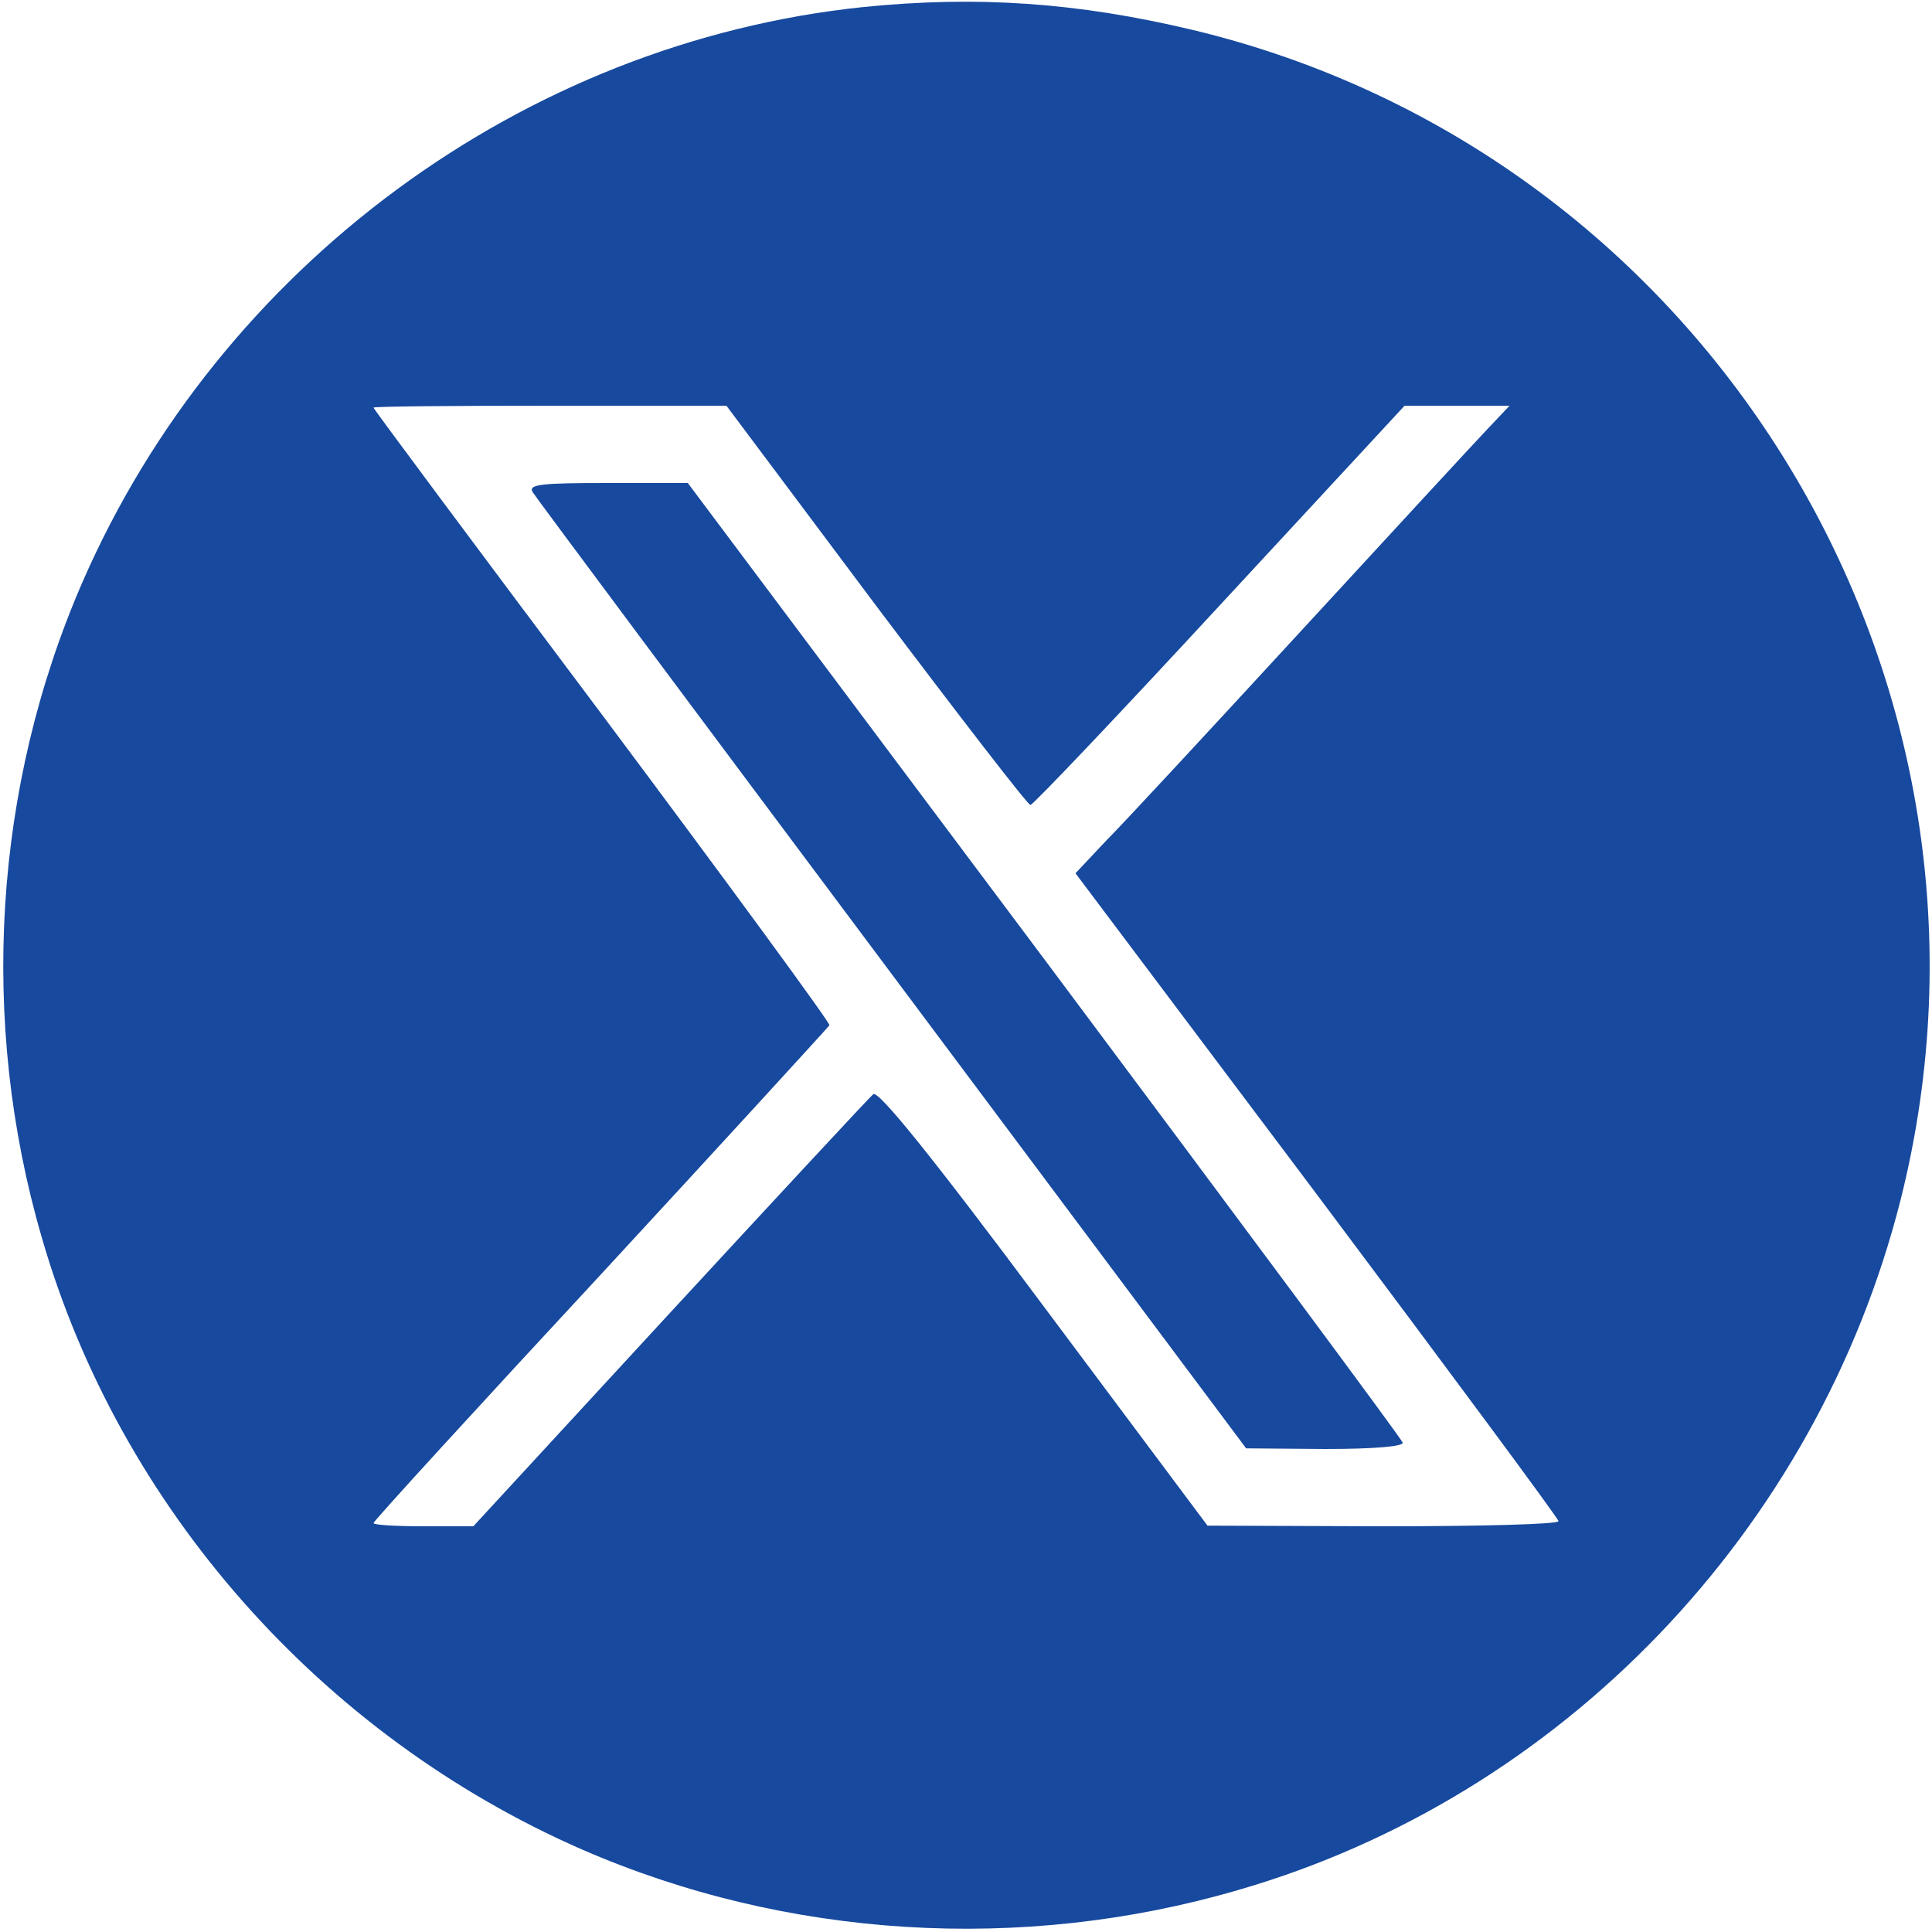 <svg version="1.2" xmlns="http://www.w3.org/2000/svg" viewBox="0 0 300 300" width="300" height="300">
	<title>twitter-x-logo-0339F999CF-seeklogo</title>
	<style>
		.s0 { fill: #17499e } 
	</style>
	<g>
		<path fill-rule="evenodd" class="s0" d="m185 4.6c80.6 19.2 130.4 101.4 110.1 181.8-13 51.3-52.6 92.6-102.9 107.1-33.6 9.8-70.1 7.5-101.8-6.3-40.5-17.7-71.8-53.1-83.9-95-9.8-33.6-7.5-70.1 6.3-101.8 21.4-49.1 68.5-83.8 121.2-89.3 17.7-1.8 33.3-0.7 51 3.5zm-72.2 58.4h-27.4c-15.1 0-27.4 0.1-27.4 0.3 0 0.2 16 21.7 35.5 47.7 19.5 26.1 35.4 47.8 35.3 48.2-0.2 0.3-16.2 17.8-35.5 38.7-19.4 20.9-35.3 38.3-35.3 38.6 0 0.3 3.5 0.5 7.8 0.5h7.7l30.5-33.1c16.8-18.2 31-33.5 31.6-34 0.8-0.6 9 9.5 26.5 33l25.4 34 27.3 0.1c14.9 0 27.2-0.3 27.2-0.8 0-0.4-16.9-23.2-37.5-50.7l-37.5-49.9 4.8-5.1c2.7-2.7 16.3-17.4 30.2-32.5 13.9-15.1 26.9-29.2 28.9-31.3l3.5-3.7h-16.3l-28.7 31c-15.7 17-29 31-29.4 31-0.4 0-11.2-14-24-31z"/>
		<path class="s0" d="m82.7 76.4c0.4 0.7 25.6 34.5 55.8 74.9l55 73.6 12.3 0.1c7.6 0 12.2-0.4 12-1-0.1-0.5-25.2-34.3-55.6-75l-55.4-74h-12.4c-10.3 0-12.4 0.2-11.7 1.4z"/>
	</g>
</svg>